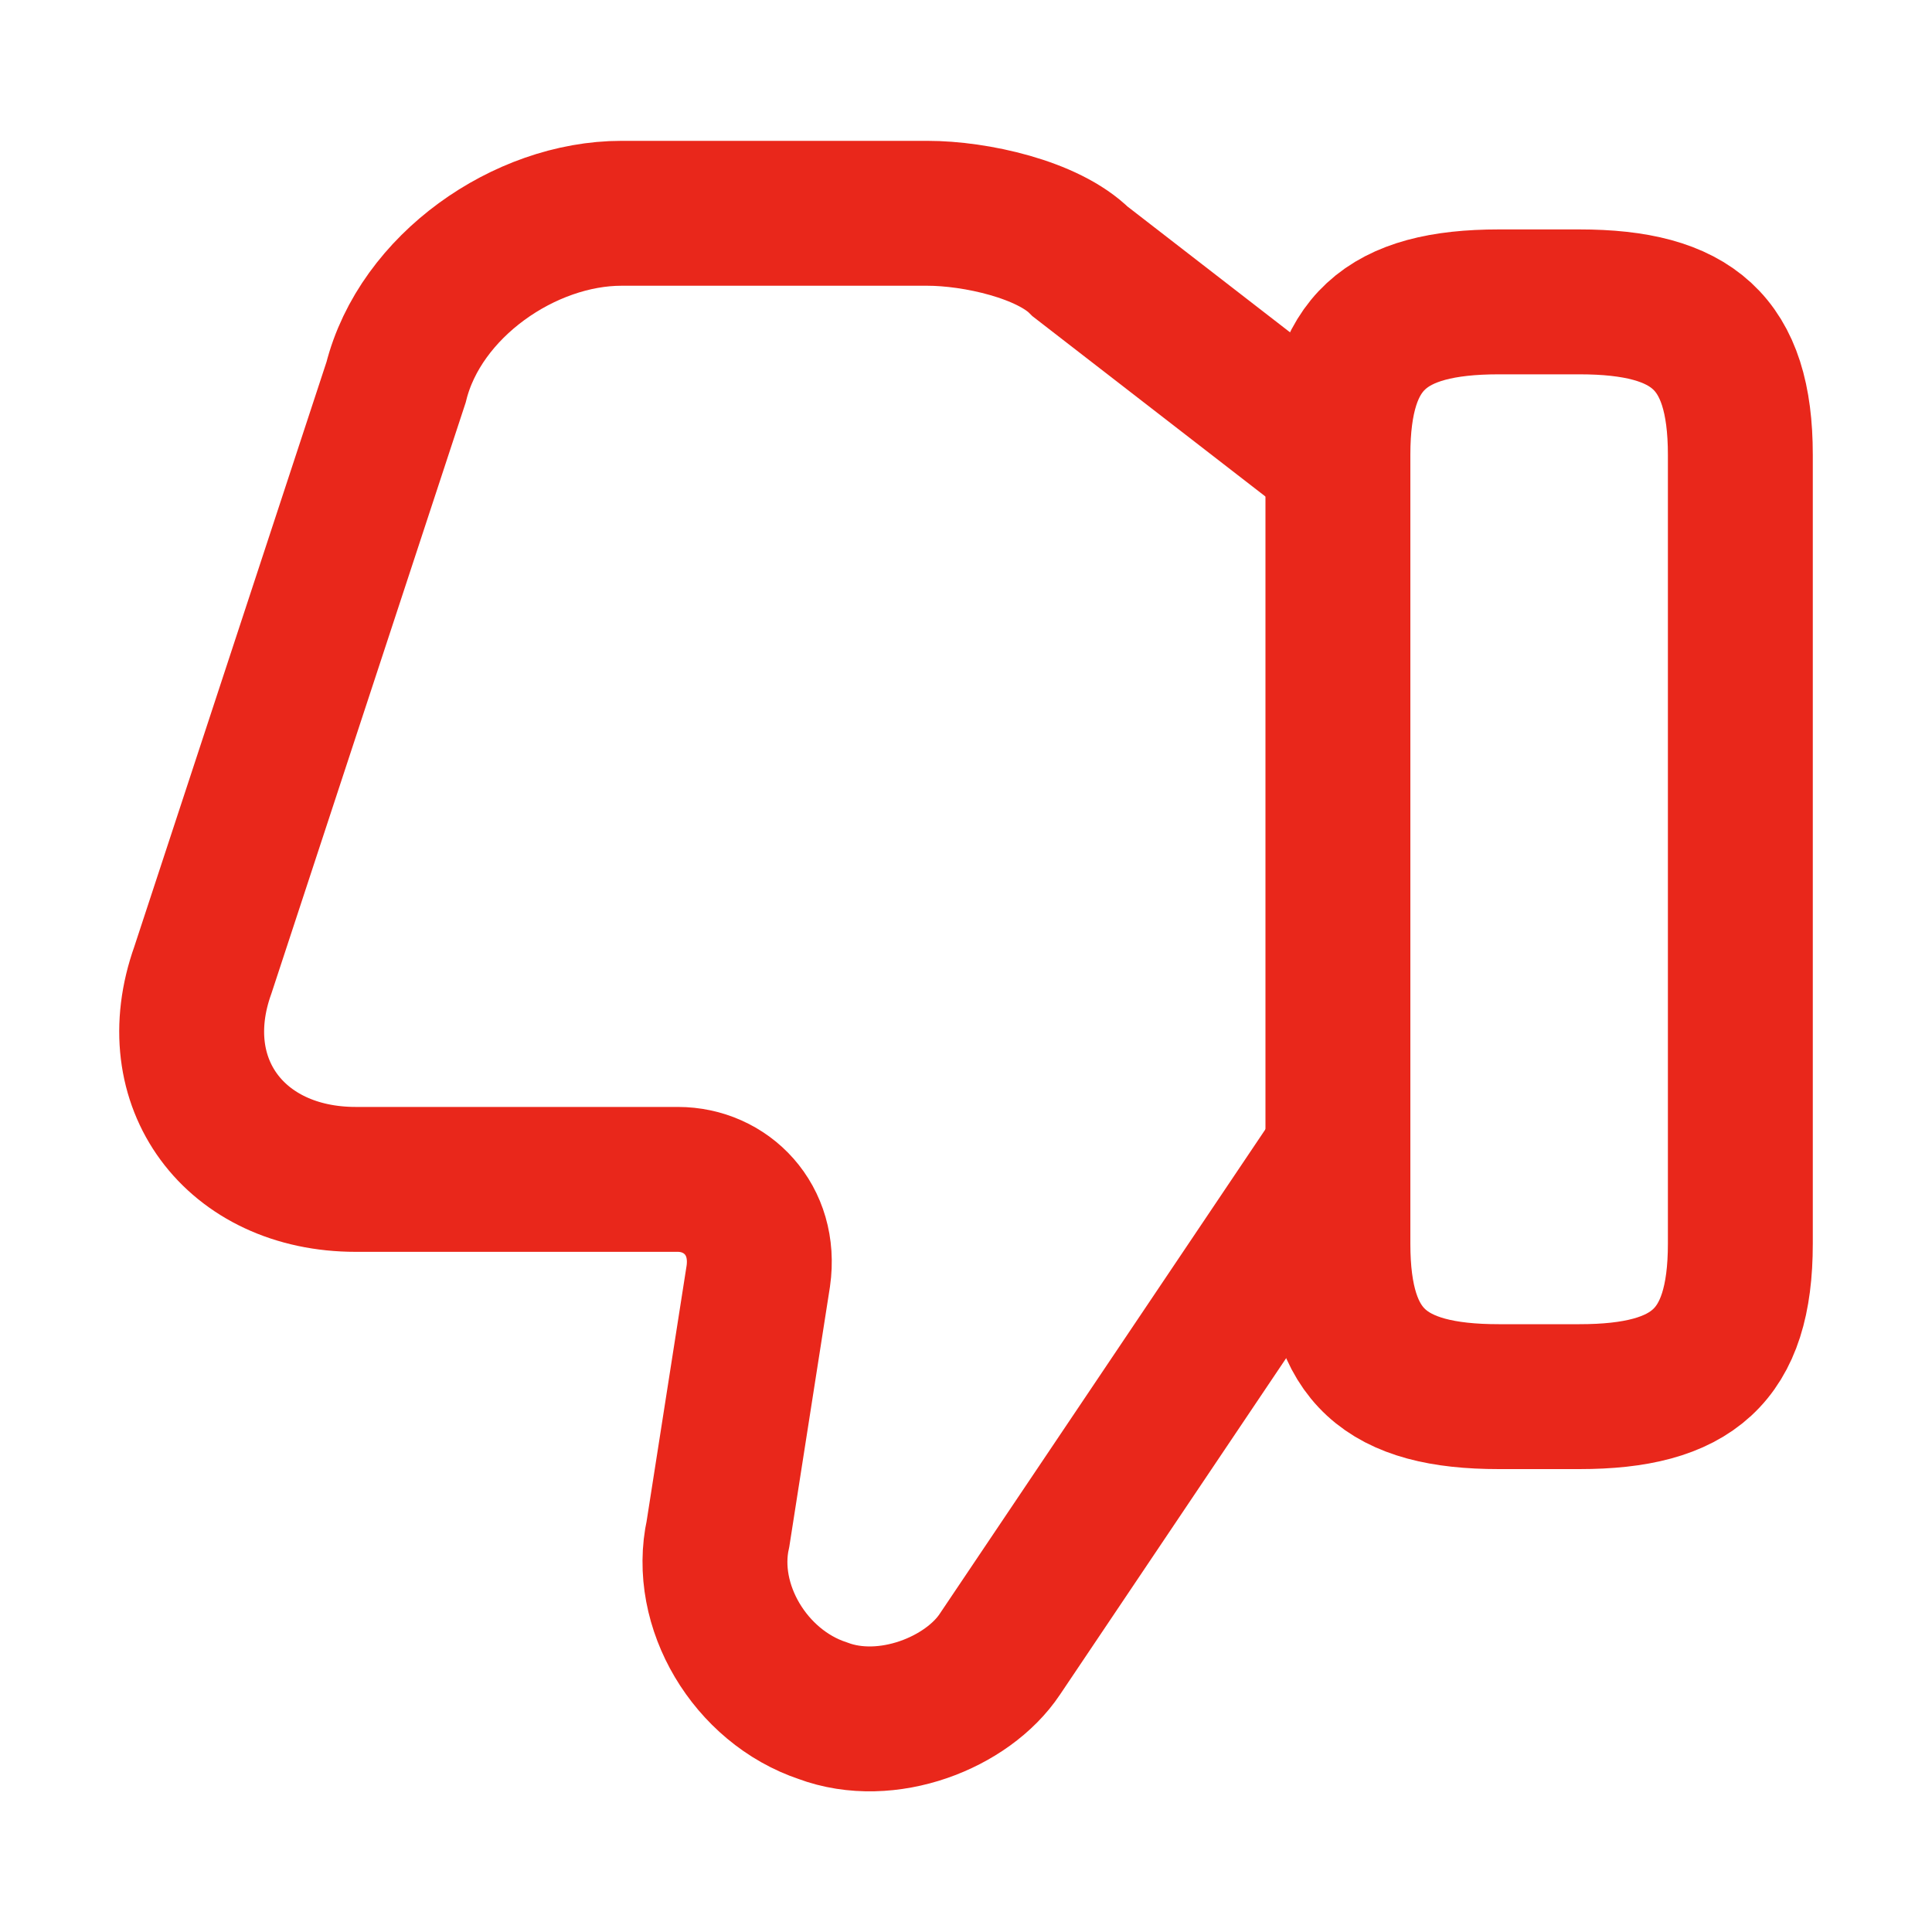 <svg width="20" height="20" viewBox="0 0 20 20" fill="none" xmlns="http://www.w3.org/2000/svg">
<path d="M13.767 4.708L11.183 2.708C10.85 2.375 10.1 2.208 9.6 2.208H6.433C5.433 2.208 4.35 2.958 4.1 3.958L2.1 10.042C1.683 11.209 2.433 12.209 3.683 12.209H7.017C7.517 12.209 7.933 12.625 7.85 13.209L7.433 15.875C7.267 16.625 7.767 17.459 8.517 17.709C9.183 17.959 10.017 17.625 10.35 17.125L13.767 12.042" stroke="#E9271B" stroke-width="1.5" stroke-miterlimit="10"/>
<path d="M18.016 4.708V12.875C18.016 14.042 17.516 14.458 16.35 14.458H15.516C14.35 14.458 13.85 14.042 13.85 12.875V4.708C13.85 3.542 14.35 3.125 15.516 3.125H16.35C17.516 3.125 18.016 3.542 18.016 4.708Z" stroke="#E9271B" stroke-width="1.5" stroke-linecap="round" stroke-linejoin="round"/>
</svg>
